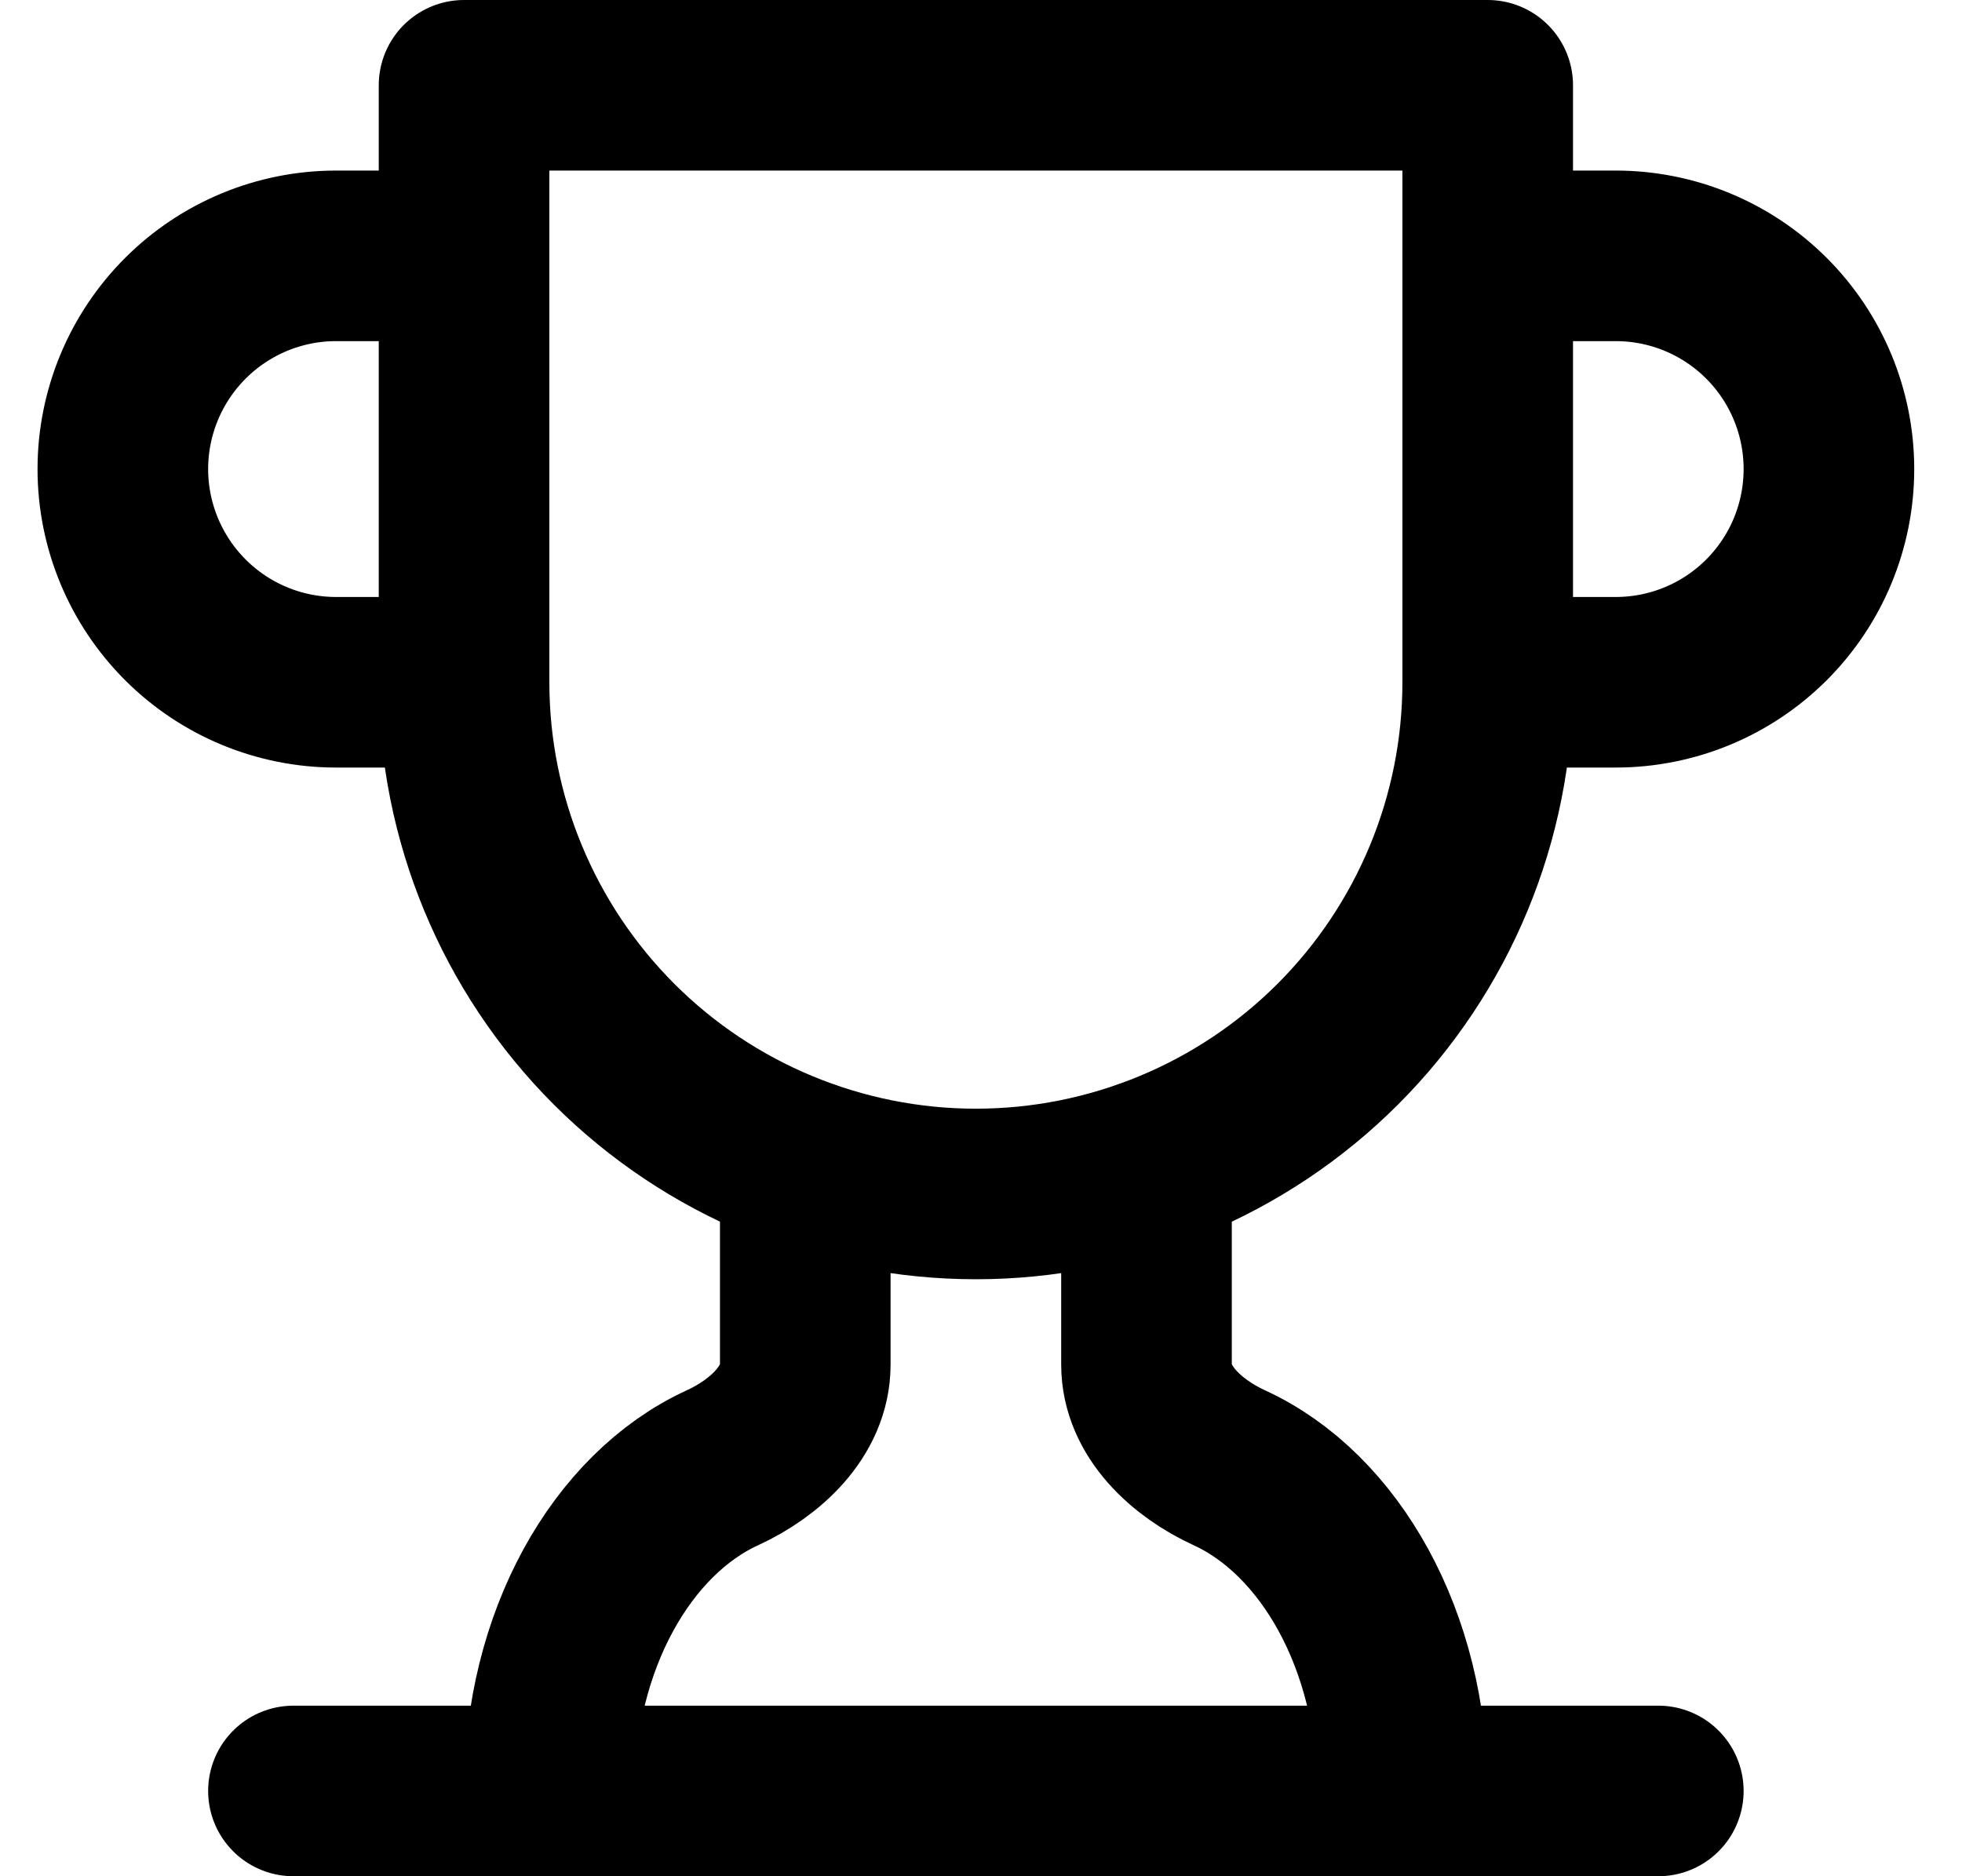 <svg width="23" height="22" viewBox="0 0 23 22" fill="none" xmlns="http://www.w3.org/2000/svg">
<path d="M5.44 8H3.94C3.277 8 2.642 7.737 2.173 7.268C1.704 6.799 1.44 6.163 1.44 5.5C1.44 4.837 1.704 4.201 2.173 3.732C2.642 3.263 3.277 3 3.94 3H5.44" stroke="black" stroke-width="2" stroke-linecap="round" stroke-linejoin="round"/>
<path d="M17.44 8H18.94C19.604 8 20.239 7.737 20.708 7.268C21.177 6.799 21.44 6.163 21.44 5.5C21.44 4.837 21.177 4.201 20.708 3.732C20.239 3.263 19.604 3 18.94 3H17.44" stroke="black" stroke-width="2" stroke-linecap="round" stroke-linejoin="round"/>
<path d="M3.44 21H19.44" stroke="black" stroke-width="2" stroke-linecap="round" stroke-linejoin="round"/>
<path d="M9.44 13.66V16C9.44 16.55 8.97 16.98 8.47 17.21C7.29 17.75 6.44 19.24 6.44 21" stroke="black" stroke-width="2" stroke-linecap="round" stroke-linejoin="round"/>
<path d="M13.44 13.66V16C13.44 16.55 13.91 16.98 14.41 17.21C15.59 17.75 16.44 19.24 16.44 21" stroke="black" stroke-width="2" stroke-linecap="round" stroke-linejoin="round"/>
<path d="M17.44 1H5.44V8C5.44 9.591 6.073 11.117 7.198 12.243C8.323 13.368 9.849 14 11.44 14C13.032 14 14.558 13.368 15.683 12.243C16.808 11.117 17.44 9.591 17.44 8V1Z" stroke="black" stroke-width="2" stroke-linecap="round" stroke-linejoin="round"/>
</svg>
